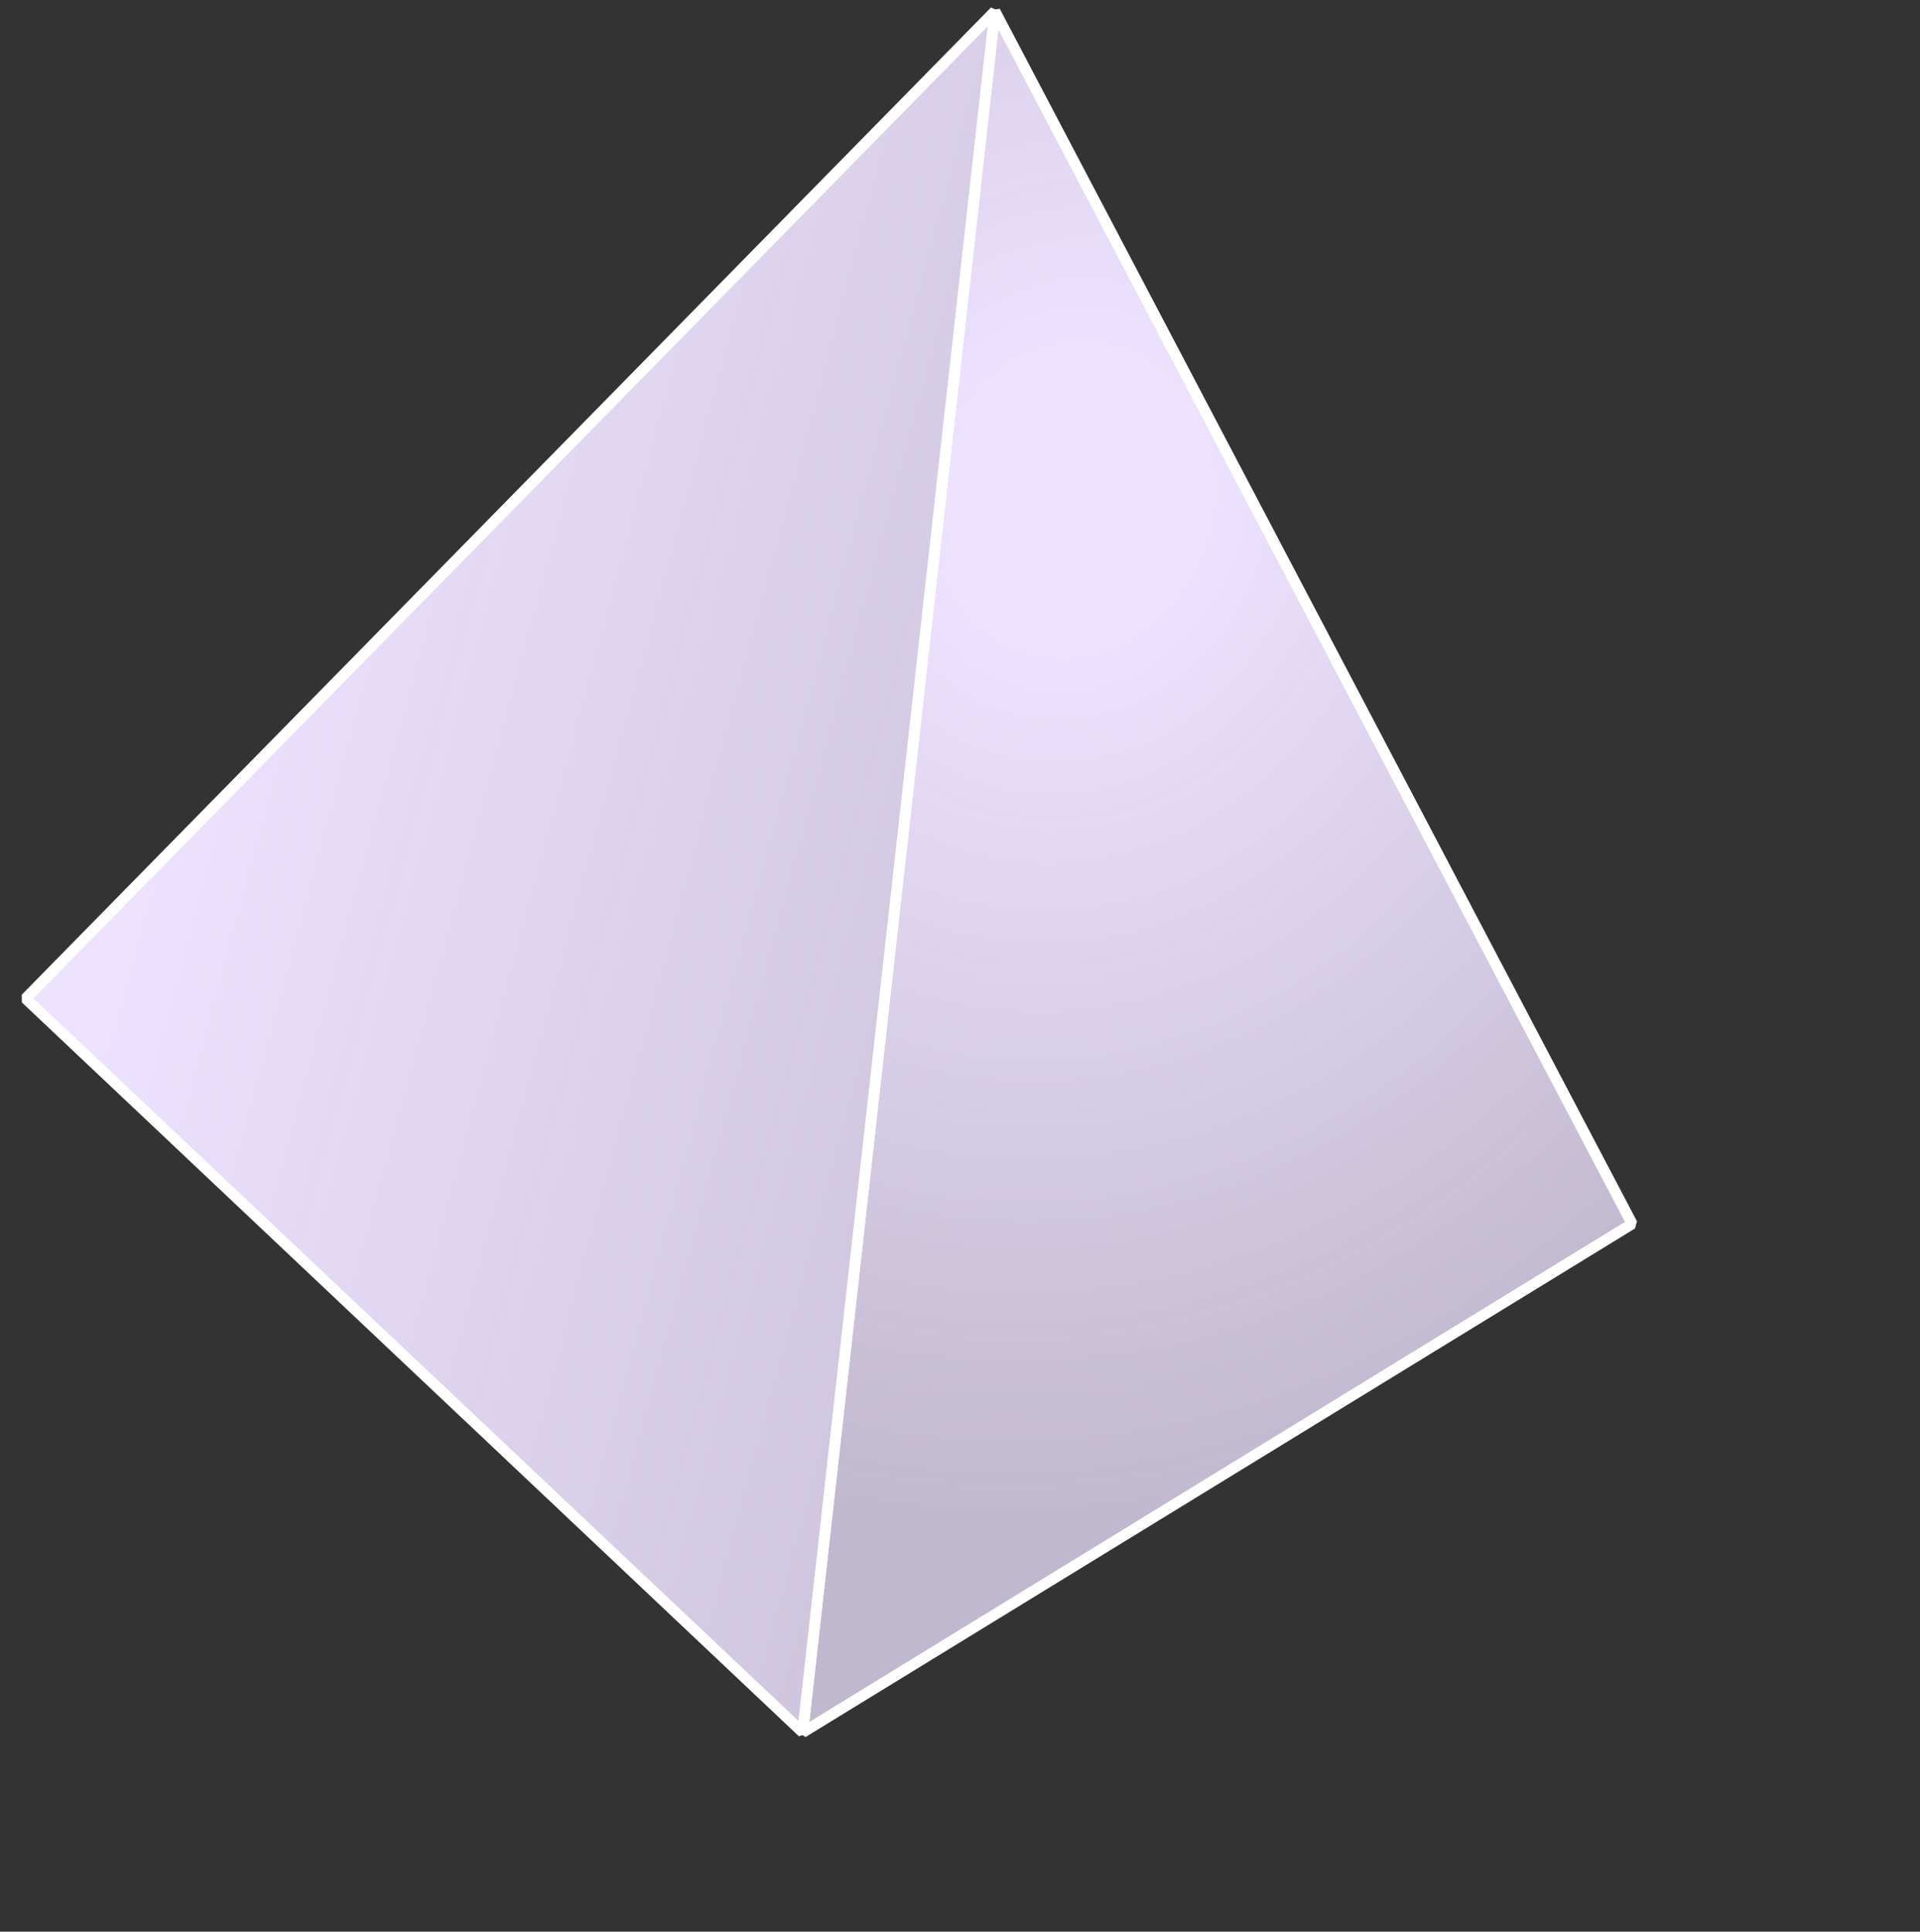 <svg width="171" height="172" viewBox="0 0 171 172" fill="none" xmlns="http://www.w3.org/2000/svg">
<rect x="0" y="0" width="171" height="172" fill="#333333" stroke="none"/>
<path d="M88.61 1L145.364 108.972L71.492 154.254L88.61 1Z" fill="url(#paint0_radial_616_27191)" stroke="white" stroke-width="0.968" stroke-linejoin="bevel"/>
<path d="M2.282 88.909L71.492 154.254L88.61 1L2.282 88.909Z" fill="url(#paint1_linear_616_27191)" stroke="white" stroke-width="0.968" stroke-linejoin="bevel"/>
<defs>
<radialGradient id="paint0_radial_616_27191" cx="0" cy="0" r="1" gradientUnits="userSpaceOnUse" gradientTransform="translate(95.13 44.524) rotate(106.828) scale(92.845 83.143)">
<stop offset="0.135" stop-color="#EDE2FF"/>
<stop offset="1" stop-color="#EDE2FF" stop-opacity="0.76"/>
</radialGradient>
<linearGradient id="paint1_linear_616_27191" x1="94.672" y1="84.978" x2="15.141" y2="63.541" gradientUnits="userSpaceOnUse">
<stop stop-color="#EDE2FF" stop-opacity="0.83"/>
<stop offset="1" stop-color="#EDE2FF"/>
</linearGradient>
</defs>
</svg>
